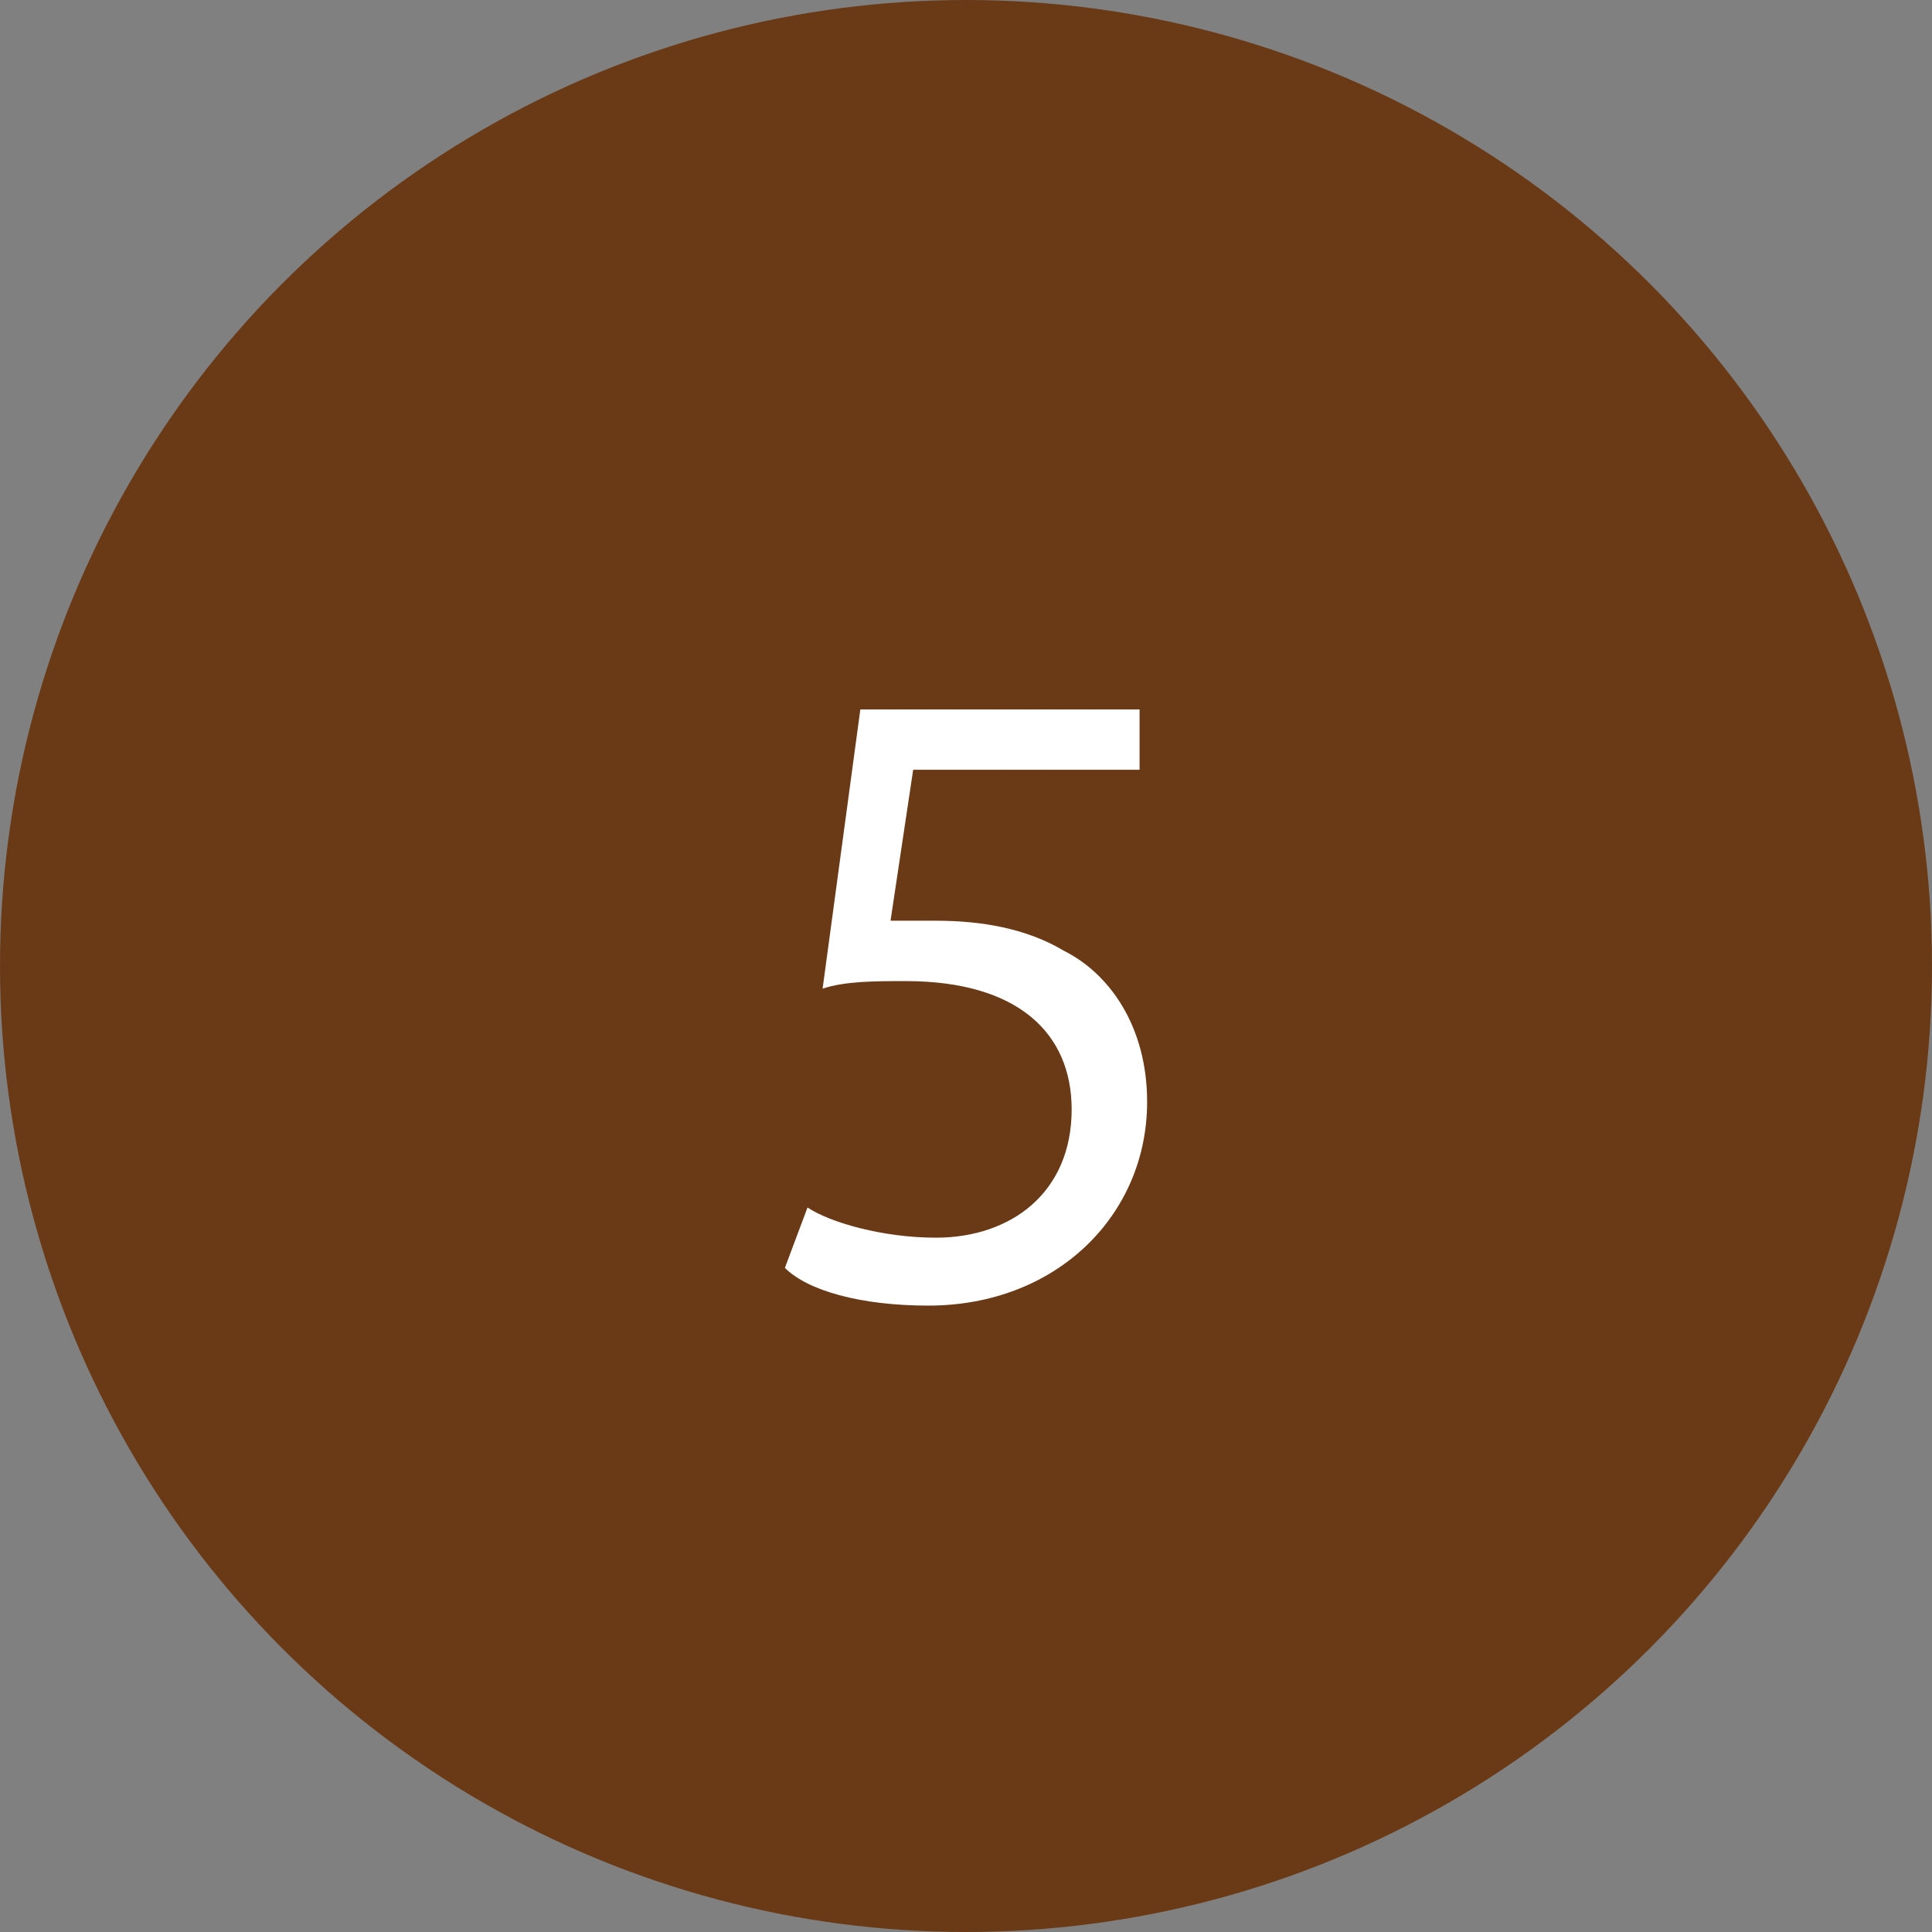 <?xml version="1.0" encoding="utf-8"?>
<!-- Generator: Adobe Illustrator 24.0.1, SVG Export Plug-In . SVG Version: 6.00 Build 0)  -->
<svg version="1.1" id="Livello_1" xmlns="http://www.w3.org/2000/svg" xmlns:xlink="http://www.w3.org/1999/xlink" x="0px" y="0px"
	 viewBox="0 0 25.6 25.6" style="enable-background:new 0 0 25.6 25.6;" xml:space="preserve">
<rect x="0" y="0" width="25.6" height="25.6" fill="#808080" stroke="none"/>
<style type="text/css">
	.st0{fill:#6A3A17;}
	.st1{fill:#FFFFFF;stroke:#A9ABAD;stroke-width:3;stroke-miterlimit:10;}
	.st2{fill:none;stroke:#A9ABAD;stroke-width:3;stroke-miterlimit:10;}
	.st3{fill:#FFFFFF;}
	.st4{clip-path:url(#SVGID_2_);}
	.st5{clip-path:url(#SVGID_4_);}
	.st6{clip-path:url(#SVGID_6_);}
	.st7{clip-path:url(#SVGID_8_);}
	.st8{fill:#6A3A16;}
	.st9{clip-path:url(#SVGID_10_);}
	.st10{clip-path:url(#SVGID_12_);}
	.st11{clip-path:url(#SVGID_14_);}
	.st12{clip-path:url(#SVGID_16_);}
</style>
<g>
	<circle class="st0" cx="12.8" cy="12.8" r="12.8"/>
	<circle class="st1" cx="74.4" cy="11.8" r="32.3"/>
</g>
<g>
	<circle class="st0" cx="136.3" cy="12.8" r="12.8"/>
	<circle class="st1" cx="197.9" cy="11.8" r="32.3"/>
</g>
<g>
	
		<ellipse transform="matrix(0.447 -0.894 0.894 0.447 134.289 242.958)" class="st0" cx="263.7" cy="12.8" rx="12.8" ry="12.8"/>
	<circle class="st1" cx="325.2" cy="11.8" r="32.3"/>
</g>
<g>
	<circle class="st0" cx="389.8" cy="12.8" r="12.8"/>
	<circle class="st1" cx="451.4" cy="11.8" r="32.3"/>
</g>
<g>
	<circle class="st0" cx="516.5" cy="12.8" r="12.8"/>
	<circle class="st2" cx="578.1" cy="11.8" r="32.3"/>
</g>
<g>
	<path class="st3" d="M12.5-10.9L12.5-10.9l-1.4,0.7L10.9-11l1.7-0.9h0.9v7.8h-1V-10.9z"/>
</g>
<g>
	<path class="st3" d="M15.1,10.2h-3l-0.3,2c0.2,0,0.3,0,0.6,0c0.6,0,1.2,0.1,1.7,0.4c0.6,0.3,1.1,1,1.1,2c0,1.5-1.2,2.7-2.9,2.7
		c-0.9,0-1.6-0.2-1.9-0.5l0.3-0.8c0.3,0.2,1,0.4,1.7,0.4c1,0,1.8-0.6,1.8-1.7c0-1-0.7-1.7-2.2-1.7c-0.4,0-0.8,0-1.1,0.1l0.5-3.7h3.7
		L15.1,10.2L15.1,10.2z"/>
</g>
<g>
	<g>
		<g>
			<defs>
				<rect id="SVGID_1_" x="53.4" y="-86.2" width="42.4" height="42.4"/>
			</defs>
			<clipPath id="SVGID_2_">
				<use xlink:href="#SVGID_1_"  style="overflow:visible;"/>
			</clipPath>
			<g class="st4">
				<g>
					<g>
						<defs>
							<rect id="SVGID_3_" x="53.4" y="-86.2" width="41.6" height="41.6"/>
						</defs>
						<clipPath id="SVGID_4_">
							<use xlink:href="#SVGID_3_"  style="overflow:visible;"/>
						</clipPath>
						<g class="st5">
							<g>
								<g>
									<g>
										<defs>
											<rect id="SVGID_5_" x="53.4" y="-86.2" width="41.6" height="41.6"/>
										</defs>
										<clipPath id="SVGID_6_">
											<use xlink:href="#SVGID_5_"  style="overflow:visible;"/>
										</clipPath>
										<g class="st6">
											<g>
												<g>
													<g>
														<defs>
															<rect id="SVGID_7_" x="53.4" y="-86.2" width="41.6" height="41.6"/>
														</defs>
														<clipPath id="SVGID_8_">
															<use xlink:href="#SVGID_7_"  style="overflow:visible;"/>
														</clipPath>
														<g class="st7">
															<path class="st8" d="M68.6-61.3c0-0.4,0.3-0.6,0.6-0.6h5c2.7,0,4.8-0.9,5.1-1.9c-1.7-0.4-3.4-0.7-5.1-0.7
																c-1.9,0-3.9,0.3-5.7,0.9c-2.4,0.7-4.9,1.7-6.8,3.3c-0.9,0.7-1.4,1.7-1.4,2.8v6.9h8.2v-10.7H68.6z"/>
															<path class="st8" d="M67.3-73.7c0,0.1,0,0.3,0,0.4c0,3.8,3.1,6.9,6.9,6.9s6.9-3.1,6.9-6.9c0-0.1,0-0.3,0-0.4
																C81.1-73.7,67.3-73.7,67.3-73.7z"/>
															<path class="st8" d="M86.7-60.4c-1.9-1.3-3.9-2.4-6.1-3.1c-0.5,1.6-3,2.7-6.1,2.8h-0.1h-4.5v10h18.2v-6.9
																C88.1-58.7,87.5-59.8,86.7-60.4z M72.6-53c-0.5,0-0.9-0.4-0.9-0.9s0.4-0.9,0.9-0.9s0.9,0.4,0.9,0.9
																C73.5-53.4,73.1-53,72.6-53z M72.6-56.5c-0.5,0-0.9-0.4-0.9-0.9s0.4-0.9,0.9-0.9s0.9,0.4,0.9,0.9
																C73.5-56.9,73.1-56.5,72.6-56.5z M76.1-53c-0.5,0-0.9-0.4-0.9-0.9s0.4-0.9,0.9-0.9s0.9,0.4,0.9,0.9
																C76.9-53.4,76.5-53,76.1-53z M76.1-56.5c-0.5,0-0.9-0.4-0.9-0.9s0.4-0.9,0.9-0.9s0.9,0.4,0.9,0.9
																C76.9-56.9,76.5-56.5,76.1-56.5z"/>
															<path class="st8" d="M82.9-80c0-1.8-1.5-3.3-3.3-3.3c-0.8,0-1.5,0.3-2.1,0.8c-0.3-1.8-1.9-3-3.7-2.8
																c-1.4,0.2-2.6,1.3-2.8,2.8c-1.4-1.2-3.5-1-4.6,0.4c-1.2,1.4-1,3.5,0.4,4.6c0.2,0.1,0.3,0.3,0.5,0.4v2.1h13.9v-2.1
																C82.2-77.7,82.9-78.8,82.9-80z"/>
														</g>
													</g>
												</g>
											</g>
										</g>
									</g>
								</g>
							</g>
						</g>
					</g>
				</g>
			</g>
		</g>
	</g>
</g>
<g>
	<rect x="69.2" y="-133.8" class="st8" width="10.9" height="1.7"/>
	<rect x="69.2" y="-130.4" class="st8" width="10.9" height="1.7"/>
	<rect x="69.2" y="-127.1" class="st8" width="10.9" height="1.7"/>
	<path class="st8" d="M88.9-111.5l-8.4-8l8.4-8V-111.5z M61.7-110.5l8.3-7.8l0.6-0.5c2.3-2.1,5.8-2.1,8.1,0l0.6,0.5l8.3,7.8H61.7z
		 M60.4-127.5l8.4,8l-8.4,8V-127.5z M66.3-138.1H83v14l-3.8,3.6c-2.7-2.1-6.5-2.1-9.2,0l-3.8-3.6v-14H66.3z M85.5-137v-3.6h-5.9
		l-5-4.2l-5,4.2h-5.9v3.7l-5.9,5.6v23.4h33.5v-23.5L85.5-137z"/>
</g>
<path class="st8" d="M88.8-177.3H60.2v-18.6h28.6V-177.3z M89.6-198.4H59.3c-0.9,0-1.7,0.8-1.7,1.7v20.2c0,0.9,0.8,1.7,1.7,1.7h11.8
	v2.5h-4.2v2.5H82v-2.5h-4.2v-2.5h11.8c0.9,0,1.7-0.8,1.7-1.7v-20.2C91.3-197.6,90.5-198.4,89.6-198.4z"/>
<path class="st8" d="M86.8-245.8c2.1,0,3.8-1.7,3.8-3.8c0-2.1-1.7-3.8-3.8-3.8s-3.8,1.7-3.8,3.8c0,0.2,0,0.4,0,0.6l-4.3,1.8
	c-0.8-1.4-2.1-2.3-3.7-2.6v-4.7c2-0.5,3.3-2.5,2.8-4.5s-2.5-3.3-4.5-2.8s-3.3,2.5-2.8,4.5c0.3,1.4,1.4,2.5,2.8,2.8v4.7
	c-1.5,0.2-2.9,1.2-3.7,2.5l-4.2-1.8c0.3-2-1.1-4-3.1-4.3s-4,1.1-4.3,3.1s1.1,4,3.1,4.3c1.4,0.2,2.8-0.4,3.7-1.6l4.3,1.7
	c-0.3,1.5,0,3,0.9,4.2l-3.4,3.5c-1.8-1.1-4.1-0.5-5.2,1.2c-1.1,1.8-0.5,4.1,1.2,5.2c1.8,1.1,4.1,0.5,5.2-1.2c0.8-1.2,0.7-2.8,0-4
	l3.5-3.5c1.8,1.2,4.1,1.2,5.9,0l3.5,3.5c-1.1,1.7-0.6,4.1,1.1,5.2s4.1,0.6,5.2-1.1s0.6-4.1-1.1-5.2c-1.2-0.8-2.8-0.8-4,0l-3.4-3.5
	c0.7-0.9,1.1-2,1.1-3.1c0-0.3,0-0.7-0.1-1l4.4-1.8C84.5-246.4,85.6-245.8,86.8-245.8z M86.8-251.8c0.6,0,1.1,0.5,1.1,1.1
	s-0.5,1.1-1.1,1.1s-1.1-0.5-1.1-1.1l0,0C85.8-251.4,86.3-251.8,86.8-251.8z M84.8-248.4c0-0.2,0.1-0.3,0.2-0.4
	c0.3-0.2,0.7-0.4,1-0.5c0.3-0.1,0.6-0.1,0.9-0.1s0.6,0,0.9,0.1c0.4,0.1,0.7,0.3,1,0.5c0.1,0.1,0.2,0.3,0.2,0.4v0.8h-4.2V-248.4z
	 M61.8-251.8c0.6,0,1.1,0.5,1.1,1.1s-0.5,1.1-1.1,1.1s-1.1-0.5-1.1-1.1l0,0C60.8-251.3,61.2-251.8,61.8-251.8L61.8-251.8z
	 M63.9-247.6h-4.2v-0.8c0-0.2,0.1-0.3,0.2-0.4c0.3-0.2,0.7-0.4,1-0.5c0.3-0.1,0.6-0.1,0.9-0.1s0.6,0,0.9,0.1c0.4,0.1,0.7,0.3,1,0.5
	c0.1,0.1,0.2,0.3,0.2,0.4V-247.6z M64.7-237.1c0.6,0,1.1,0.5,1.1,1.1c0,0.6-0.5,1.1-1.1,1.1s-1.1-0.5-1.1-1.1
	C63.6-236.6,64.1-237.1,64.7-237.1z M66.8-232.9h-4.2v-0.8c0-0.2,0.1-0.3,0.2-0.4c0.3-0.2,0.7-0.4,1-0.5c0.3-0.1,0.6-0.1,0.9-0.1
	s0.6,0,0.9,0.1c0.4,0.1,0.7,0.3,1,0.5c0.1,0.1,0.2,0.3,0.2,0.4V-232.9z M74.3-260.3c0.6,0,1.1,0.5,1.1,1.1c0,0.6-0.5,1.1-1.1,1.1
	s-1-0.5-1.1-1C73.2-259.9,73.7-260.3,74.3-260.3L74.3-260.3z M72.2-256.1v-0.8c0-0.2,0.1-0.3,0.2-0.4c0.3-0.2,0.7-0.4,1-0.5
	s0.6-0.1,0.9-0.1s0.6,0,0.9,0.1c0.4,0.1,0.7,0.3,1,0.5c0.1,0.1,0.2,0.3,0.2,0.4v0.8H72.2z M74.3-247.8c0.8,0,1.5,0.7,1.5,1.5
	c0,0.8-0.7,1.5-1.5,1.5s-1.5-0.7-1.5-1.5l0,0C72.8-247.1,73.5-247.8,74.3-247.8z M77.2-241.9h-5.8v-1.1c0-0.2,0.1-0.4,0.3-0.6
	c0.4-0.3,0.9-0.5,1.4-0.7c0.4-0.1,0.8-0.2,1.2-0.2c0.4,0,0.8,0.1,1.2,0.2c0.5,0.1,1,0.4,1.4,0.7c0.2,0.1,0.3,0.4,0.3,0.6V-241.9z
	 M83.8-237.1c0.6,0,1.1,0.5,1.1,1.1c0,0.6-0.5,1-1.1,1s-1.1-0.5-1.1-1.1C82.7-236.7,83.3-237.1,83.8-237.1z M81.8-233.7
	c0-0.2,0.1-0.3,0.2-0.4c0.3-0.2,0.7-0.4,1-0.5c0.3-0.1,0.6-0.1,0.9-0.1s0.6,0,0.9,0.1c0.4,0.1,0.7,0.3,1,0.5
	c0.1,0.1,0.2,0.3,0.2,0.4v0.8h-4.2V-233.7z"/>
<g>
	<g>
		<g>
			<defs>
				<rect id="SVGID_9_" x="52.7" y="-8.4" width="42.9" height="42.9"/>
			</defs>
			<clipPath id="SVGID_10_">
				<use xlink:href="#SVGID_9_"  style="overflow:visible;"/>
			</clipPath>
			<g class="st9">
				<g>
					<g>
						<defs>
							<rect id="SVGID_11_" x="53.5" y="-8.4" width="42.2" height="42.2"/>
						</defs>
						<clipPath id="SVGID_12_">
							<use xlink:href="#SVGID_11_"  style="overflow:visible;"/>
						</clipPath>
						<g class="st10">
							<g>
								<g>
									<g>
										<defs>
											<rect id="SVGID_13_" x="53.5" y="-8.4" width="42.2" height="42.2"/>
										</defs>
										<clipPath id="SVGID_14_">
											<use xlink:href="#SVGID_13_"  style="overflow:visible;"/>
										</clipPath>
										<g class="st11">
											<g>
												<g>
													<g>
														<defs>
															<rect id="SVGID_15_" x="53.5" y="-8.4" width="42.2" height="42.2"/>
														</defs>
														<clipPath id="SVGID_16_">
															<use xlink:href="#SVGID_15_"  style="overflow:visible;"/>
														</clipPath>
														<g class="st12">
															<path class="st8" d="M68,5.1c0,2.2-1.8,4-4,4c-2.2,0-4-1.8-4-4s1.8-4,4-4C66.2,1.1,68,2.9,68,5.1z"/>
															<path class="st8" d="M89,5.1c0,2.2-1.8,4-4,4s-4-1.8-4-4s1.8-4,4-4C87.3,1.1,89,2.9,89,5.1z"/>
															<path class="st8" d="M82.4,24.2v-4c0-0.6-0.3-1.2-0.8-1.6c-1.1-0.9-2.5-1.5-3.9-1.8c-1-0.3-2.1-0.5-3.2-0.5
																c-1.1,0-2.2,0.2-3.2,0.5c-1.4,0.4-2.7,1.1-3.9,1.8c-0.5,0.4-0.8,1-0.8,1.6v4H82.4z"/>
															<path class="st8" d="M78.5,11.2c0,2.2-1.8,4-4,4s-4-1.8-4-4s1.8-4,4-4S78.5,9.1,78.5,11.2z"/>
															<path class="st8" d="M92.2,12.5c-1.1-0.9-2.5-1.5-3.9-1.8c-1-0.3-2.1-0.5-3.2-0.5c-1.1,0-2.2,0.2-3.2,0.5
																c-0.5,0.2-1.1,0.4-1.6,0.6v0.1c0,1.5-0.6,2.9-1.6,3.9c1.7,0.5,3,1.2,4,2c0.3,0.3,0.5,0.4,0.7,0.8H93v-4
																C93,13.4,92.7,12.8,92.2,12.5z"/>
															<path class="st8" d="M66.4,17.2L66.4,17.2c1.2-0.9,2.6-1.6,4-2c-1-1.1-1.6-2.4-1.6-3.9c0-0.1,0-0.1,0-0.2
																c-0.5-0.2-1.1-0.4-1.6-0.5c-1-0.3-2.1-0.5-3.2-0.5c-1.1,0-2.2,0.2-3.2,0.5c-1.4,0.4-2.7,1.1-3.9,1.8
																c-0.5,0.4-0.8,1-0.8,1.6v4h9.5C65.8,17.7,66,17.5,66.4,17.2z"/>
														</g>
													</g>
												</g>
											</g>
										</g>
									</g>
								</g>
							</g>
						</g>
					</g>
				</g>
			</g>
		</g>
	</g>
</g>
</svg>
